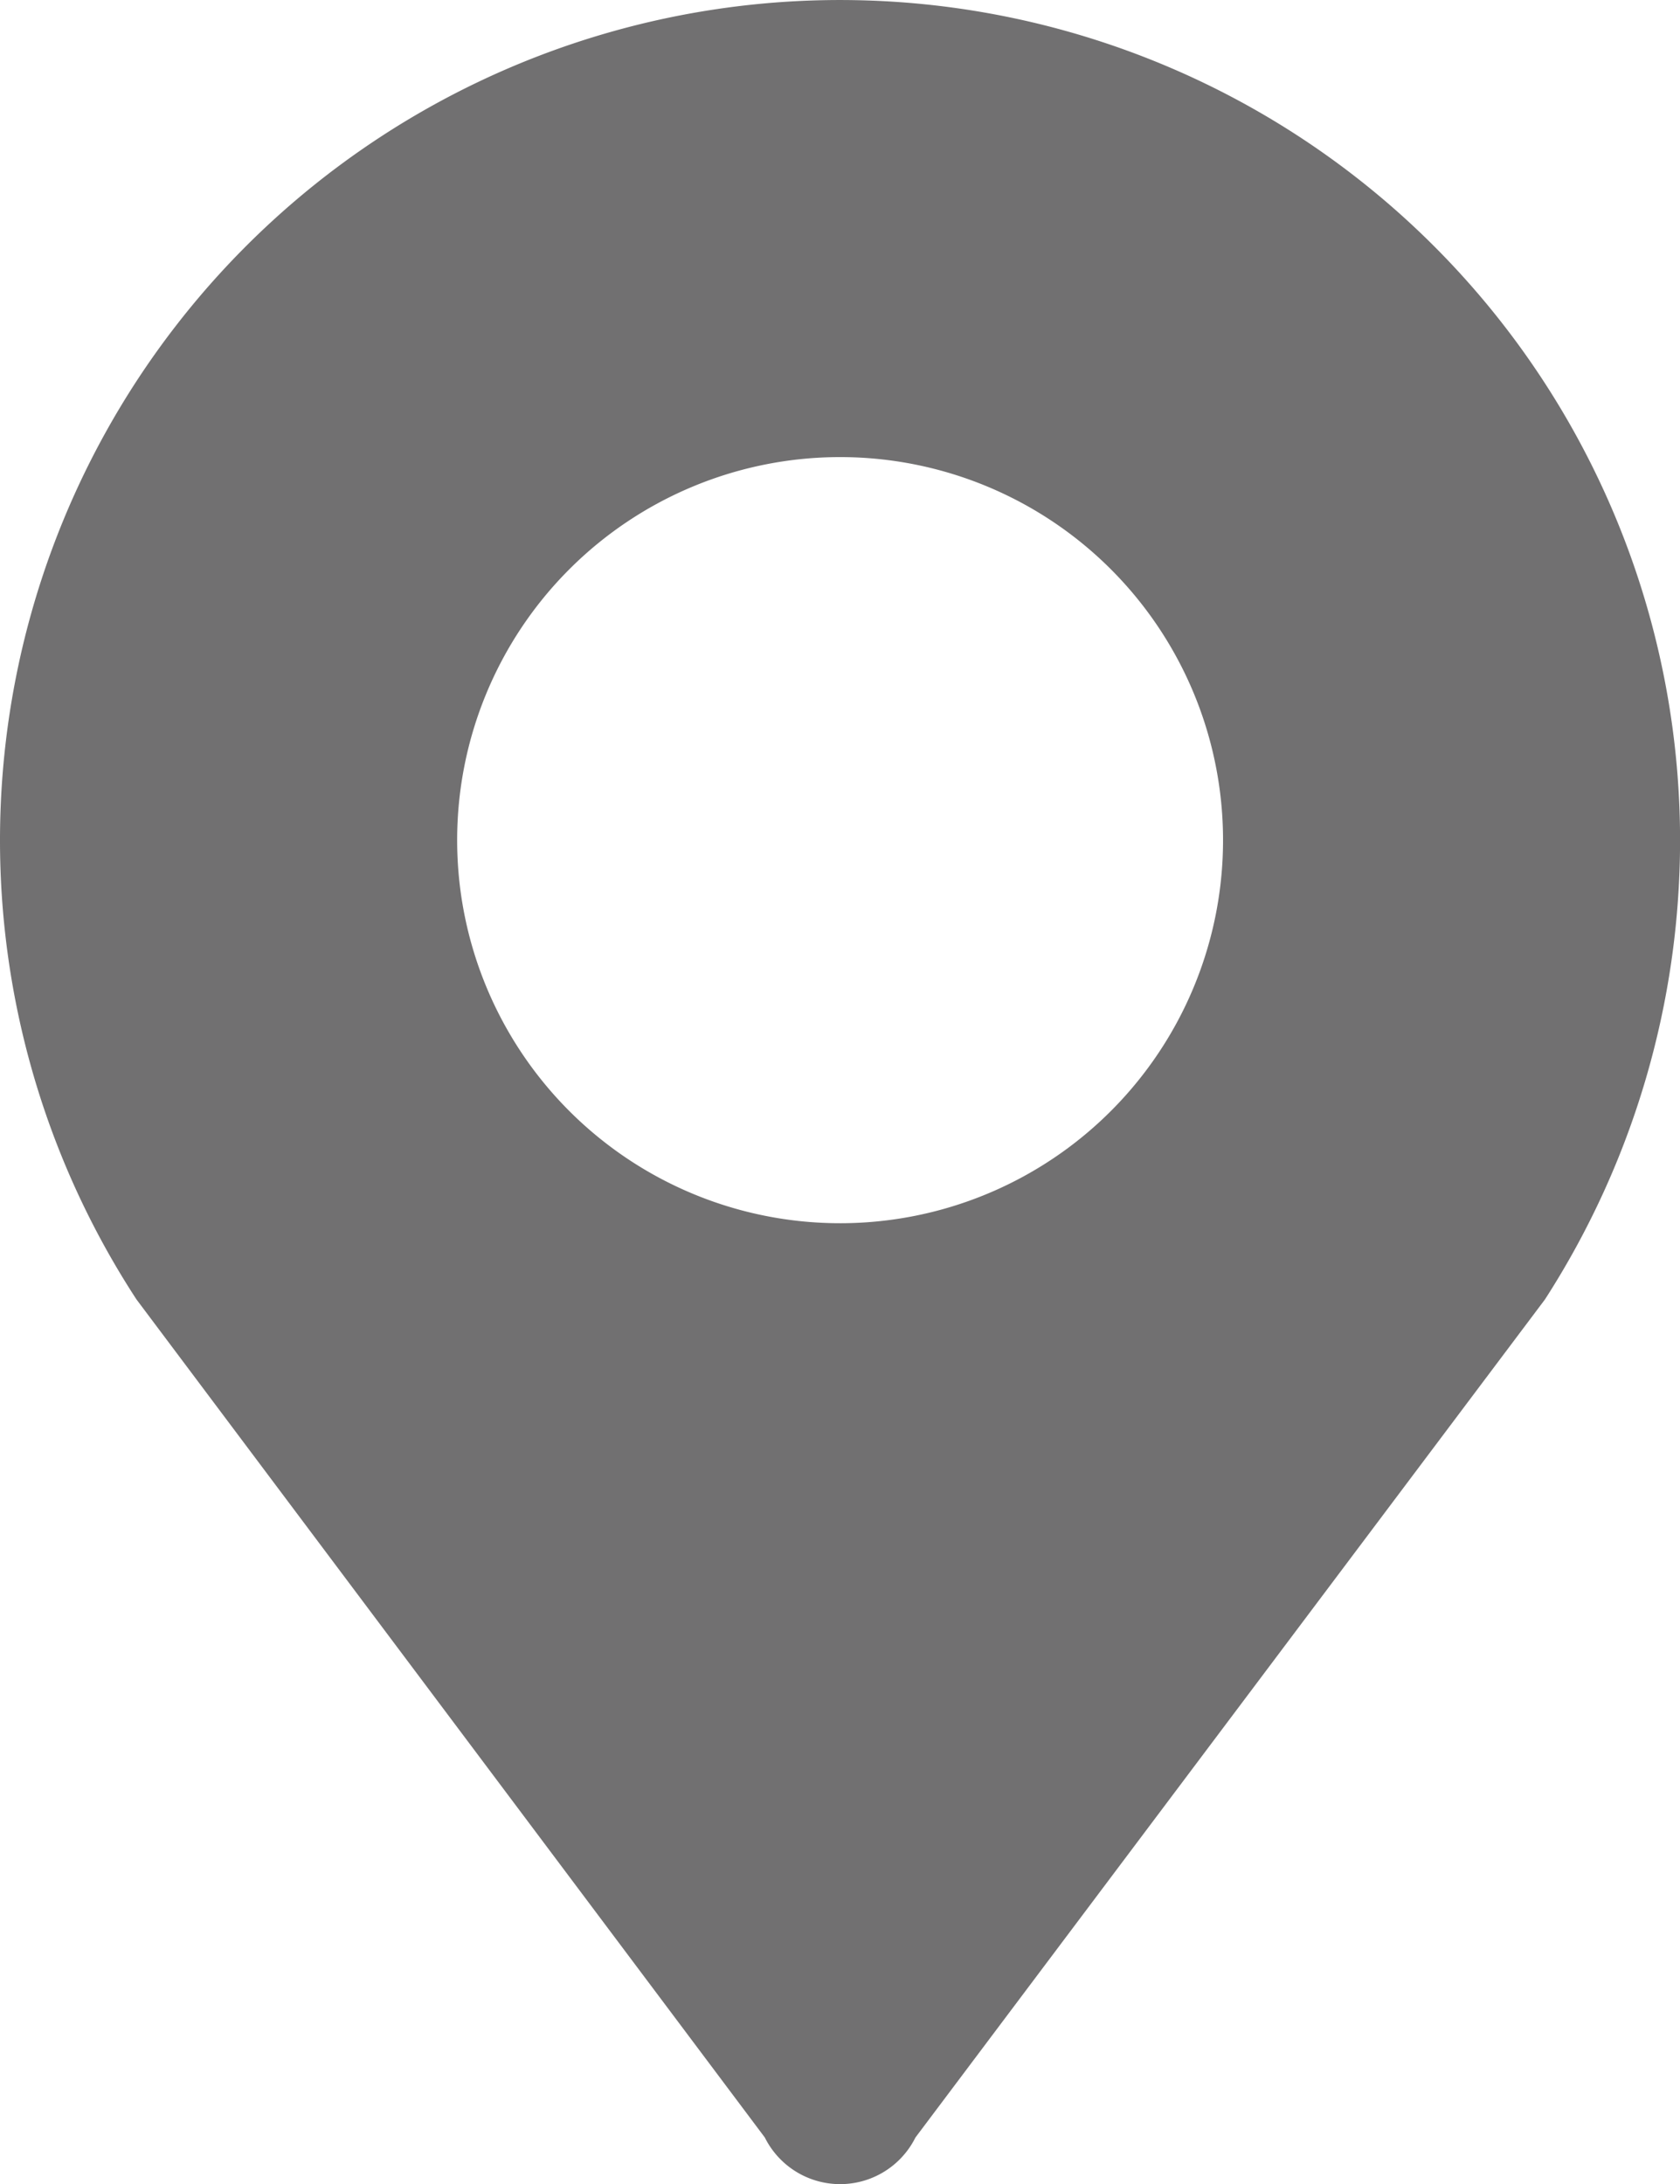 <svg xmlns="http://www.w3.org/2000/svg" width="25.743" height="33.458" viewBox="0 0 25.743 33.458"><defs><style>.a{fill:#717071;}</style></defs><path class="a" d="M131.025,6.916a5.868,5.868,0,1,1-5.867,5.868A5.868,5.868,0,0,1,131.025,6.916Zm12.872,5.87a12.872,12.872,0,1,0-23.653,7.033l9.629,12.839a1.289,1.289,0,0,0,2.307,0l9.647-12.839a12.984,12.984,0,0,0,2.07-7.033Z" transform="translate(-118.153 0.086)"/></svg>